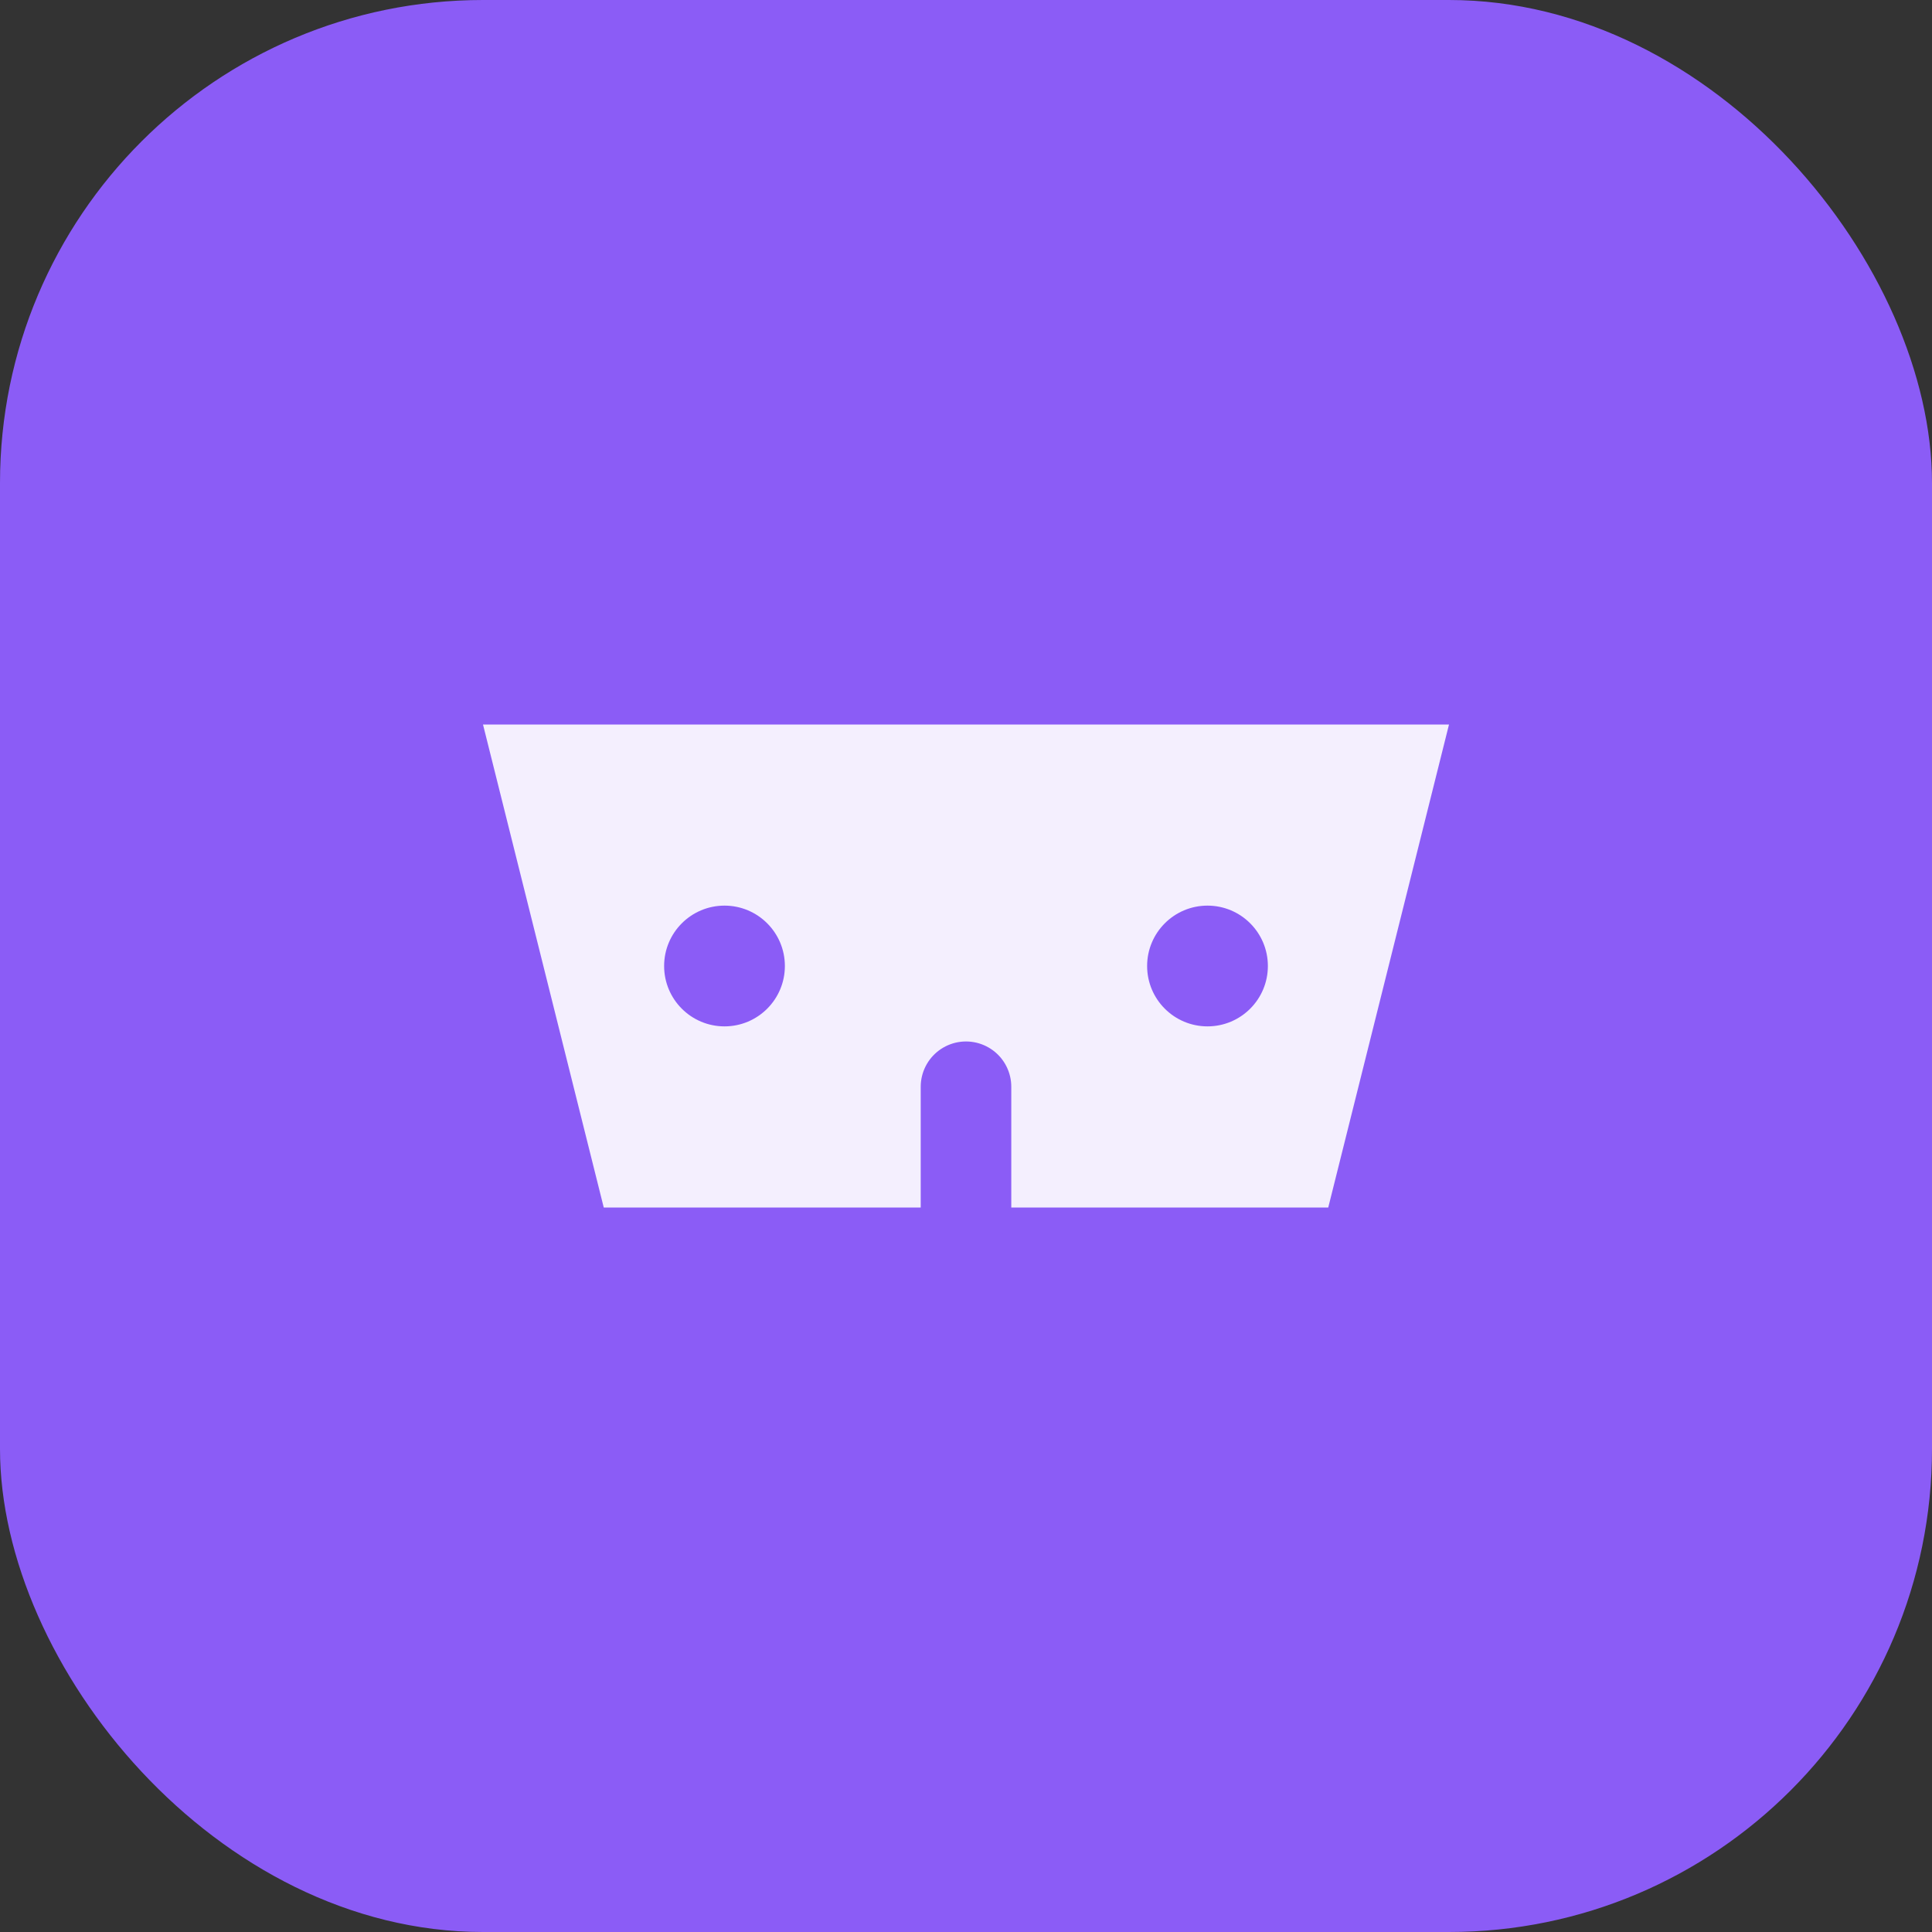 <svg width="32" height="32" viewBox="0 0 32 32" fill="none" xmlns="http://www.w3.org/2000/svg">
  <rect x="0" y="0" width="32" height="32" fill="#333333" stroke="none"/>
  <rect width="32" height="32" rx="8" fill="#8B5CF6"/>
  <path d="M8 12h16l-2 8H10l-2-8z" fill="white" opacity="0.9"/>
  <circle cx="12" cy="16" r="1" fill="#8B5CF6"/>
  <circle cx="20" cy="16" r="1" fill="#8B5CF6"/>
  <path d="M16 18v2" stroke="#8B5CF6" stroke-width="1.5" stroke-linecap="round"/>
</svg> 